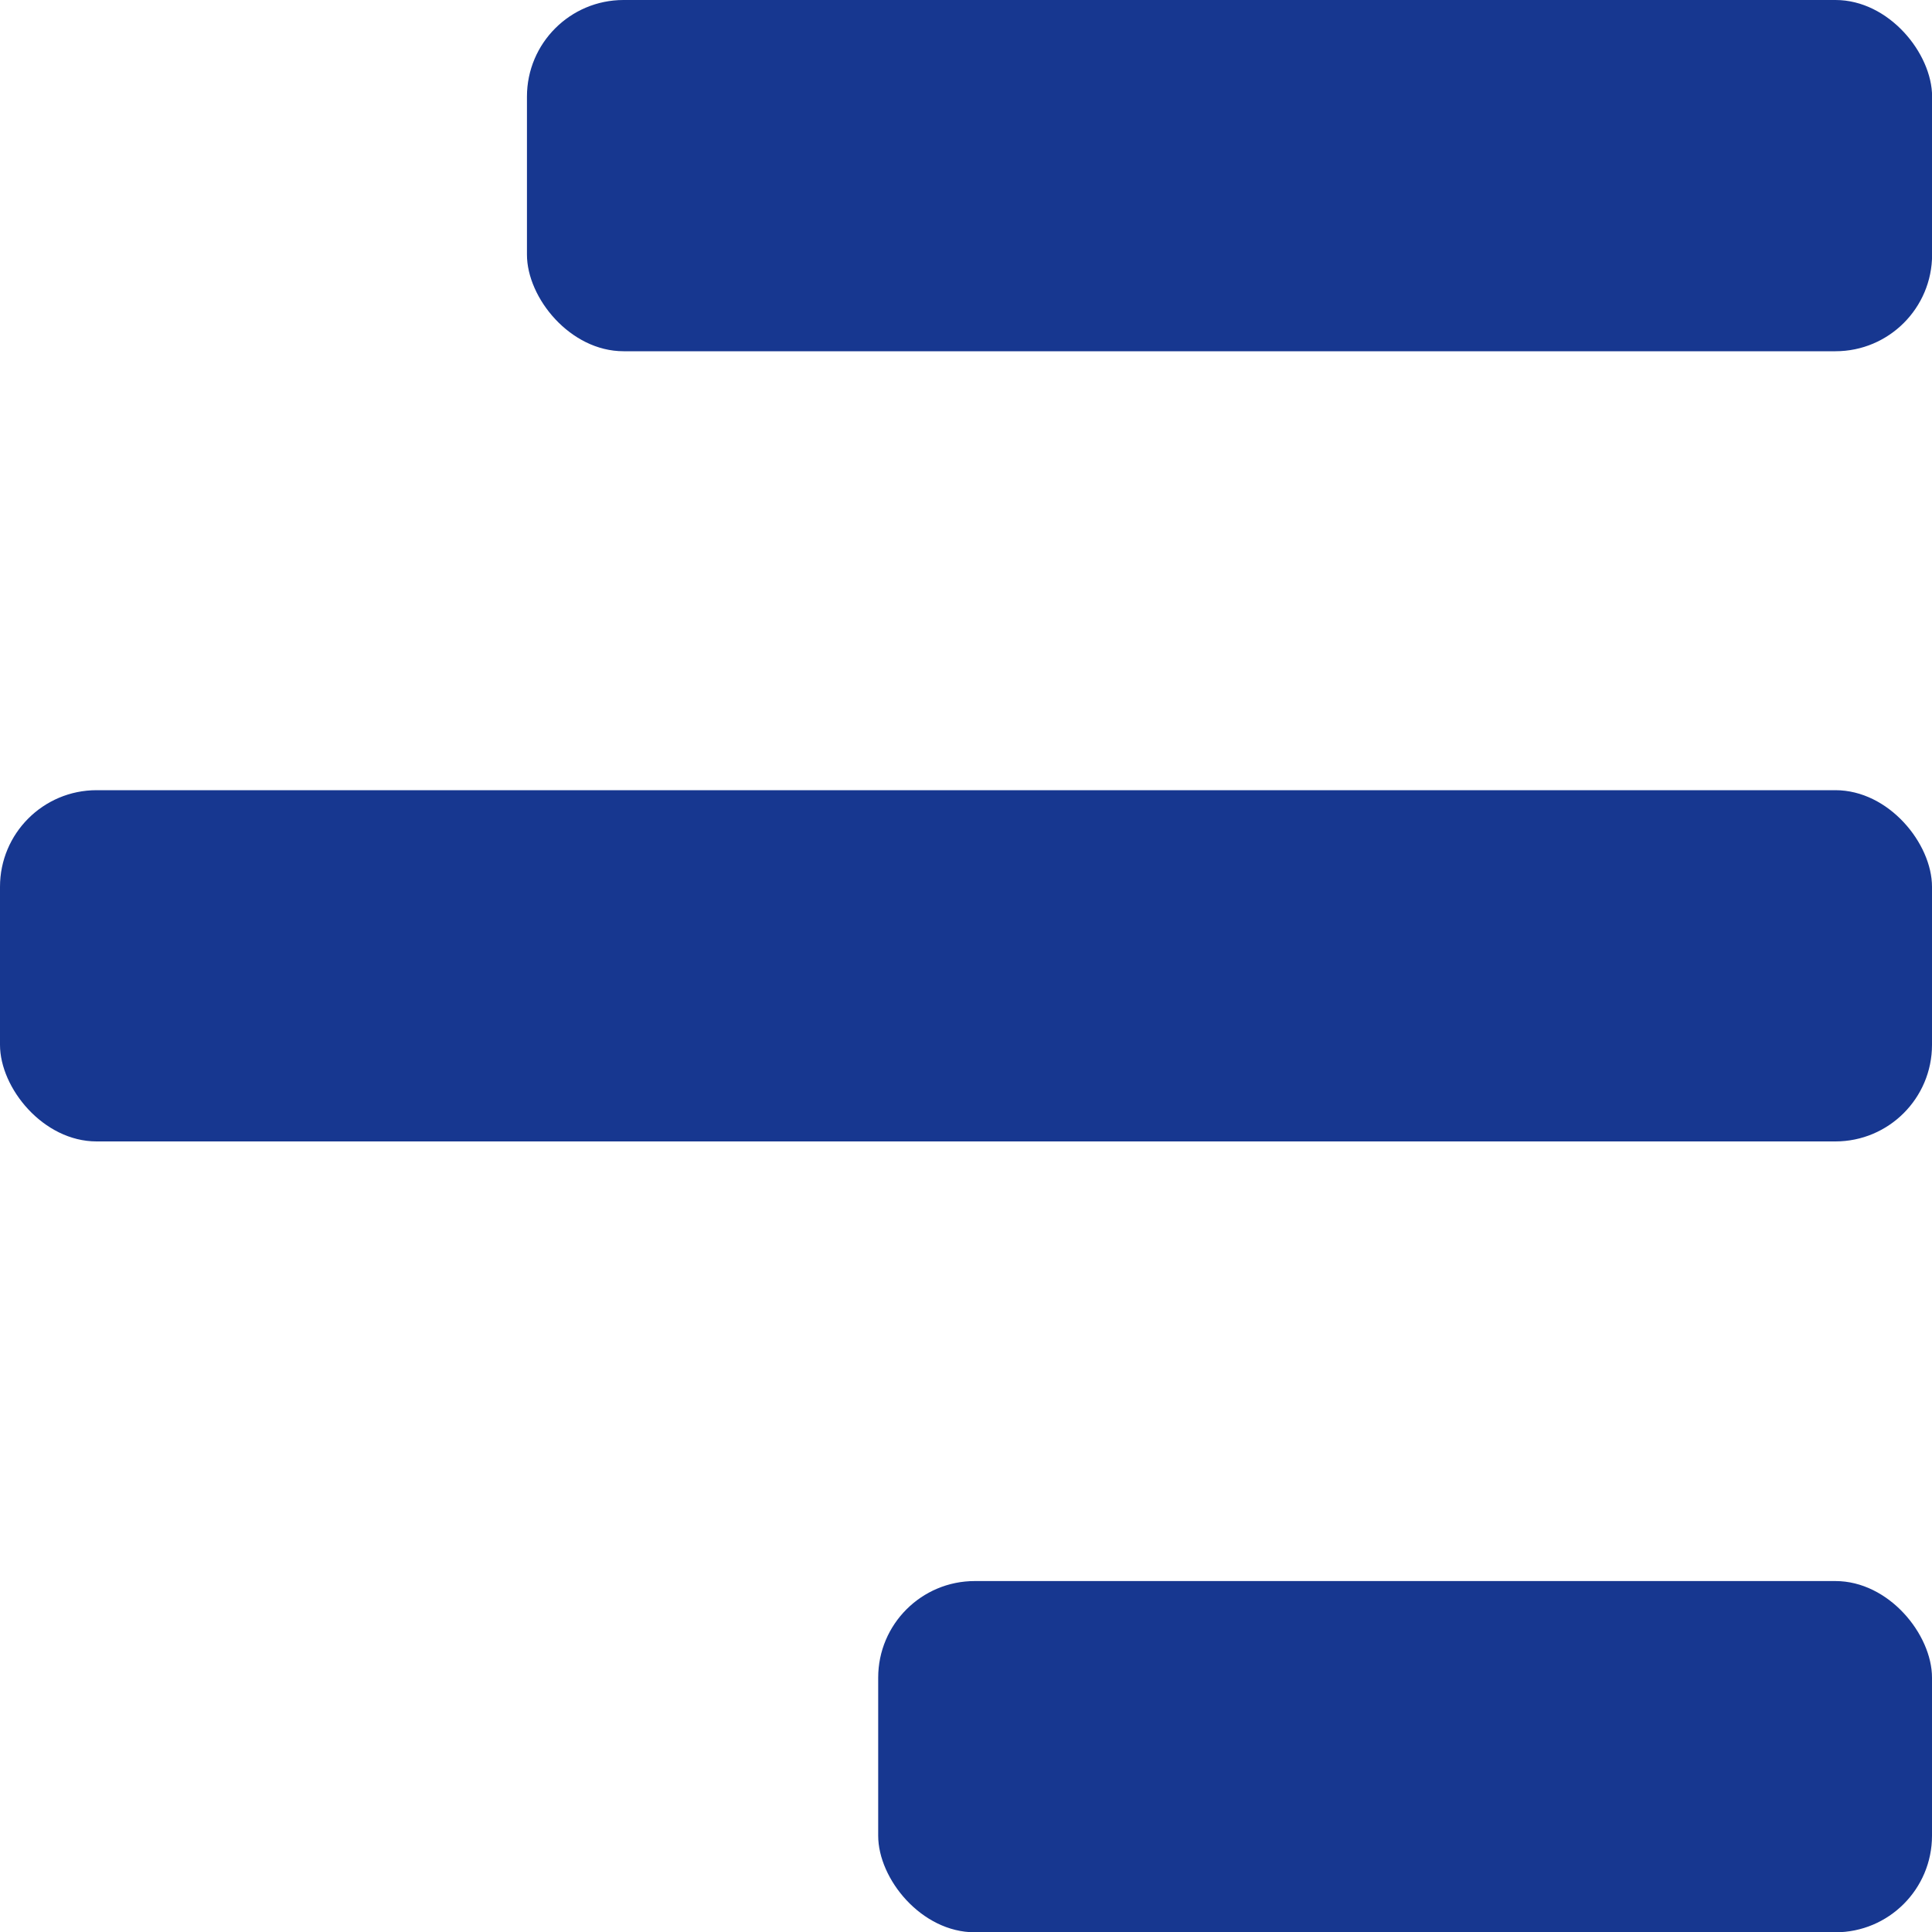 <svg width="20" height="20" viewBox="0 0 20 20" fill="none" xmlns="http://www.w3.org/2000/svg">
<rect x="5.455" width="14.546" height="3.636" rx="1" fill="#173790"/>
<rect x="9.091" y="16.367" width="10.909" height="3.636" rx="1" fill="#173790"/>
<rect y="8.18" width="20" height="3.636" rx="1" fill="#173790"/>
</svg>
